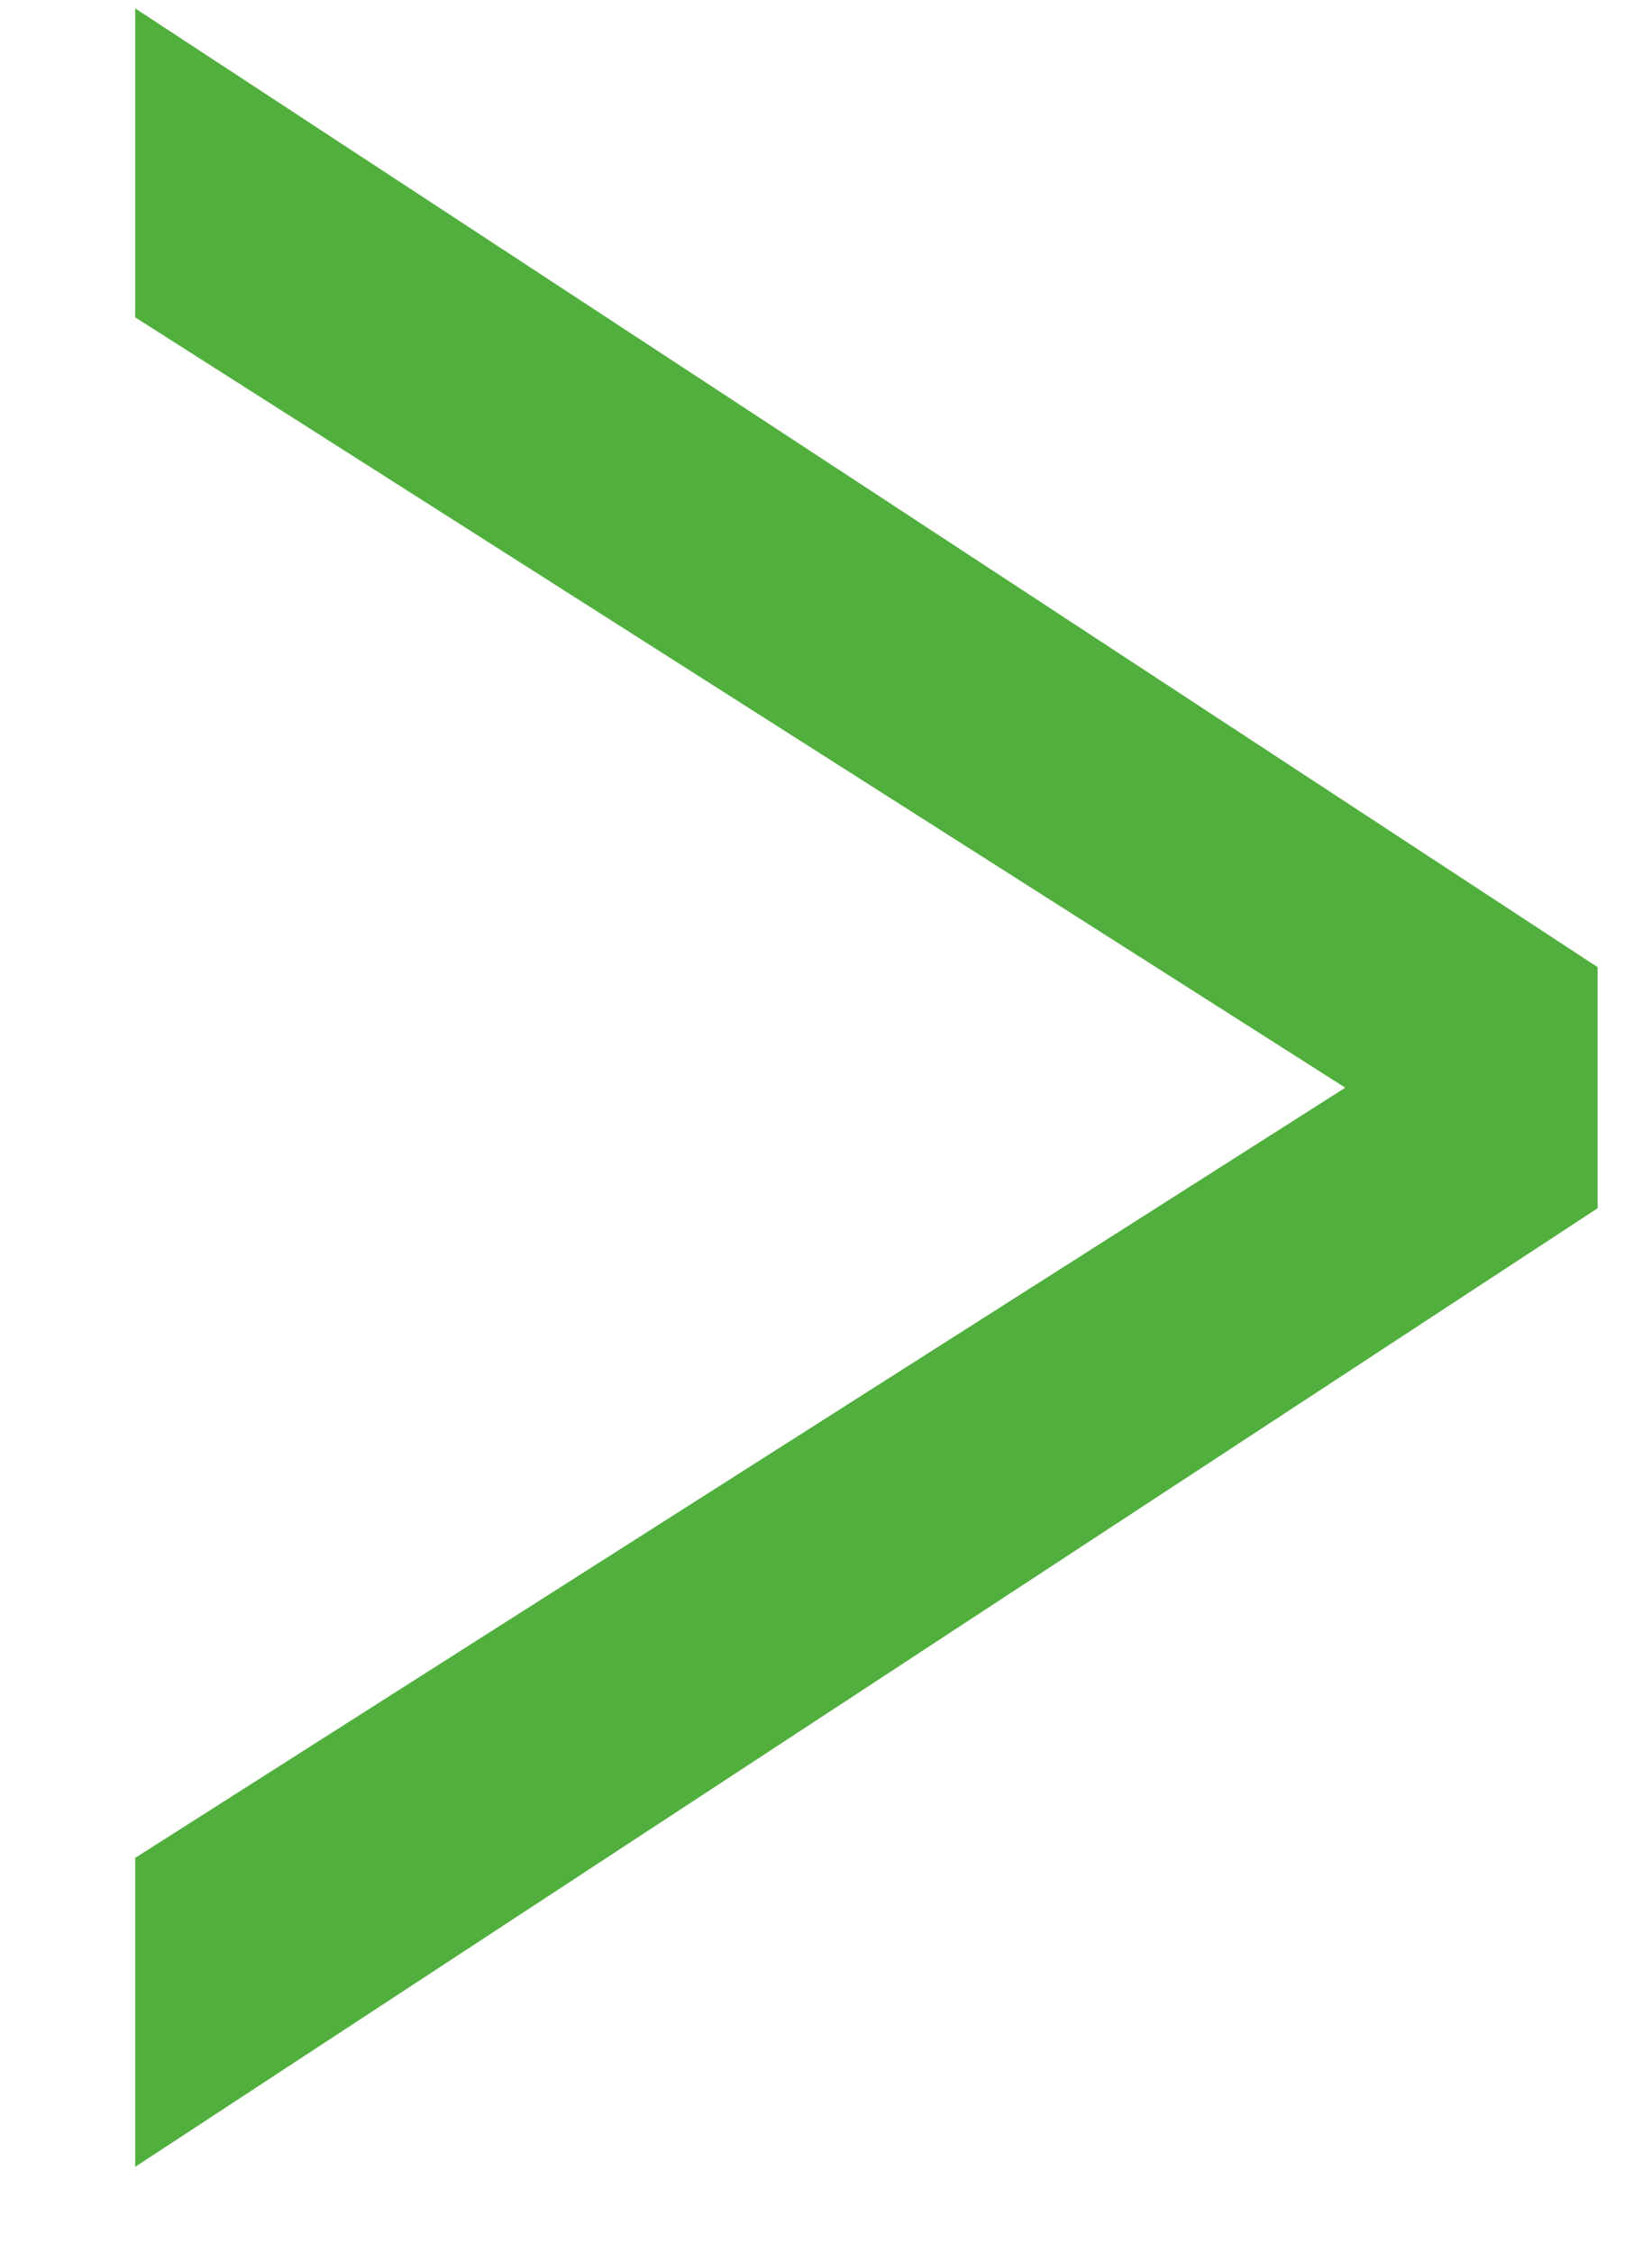 <svg width="11" height="15" viewBox="0 0 11 15" fill="none" xmlns="http://www.w3.org/2000/svg">
<path d="M10.538 7.99L1 14.241V12.424L9.099 7.27V7.213L1 2.058V0.241L10.538 6.493V7.99Z" fill="#51AF3D" stroke="#51AF3D" stroke-width="0.2"/>
</svg>
